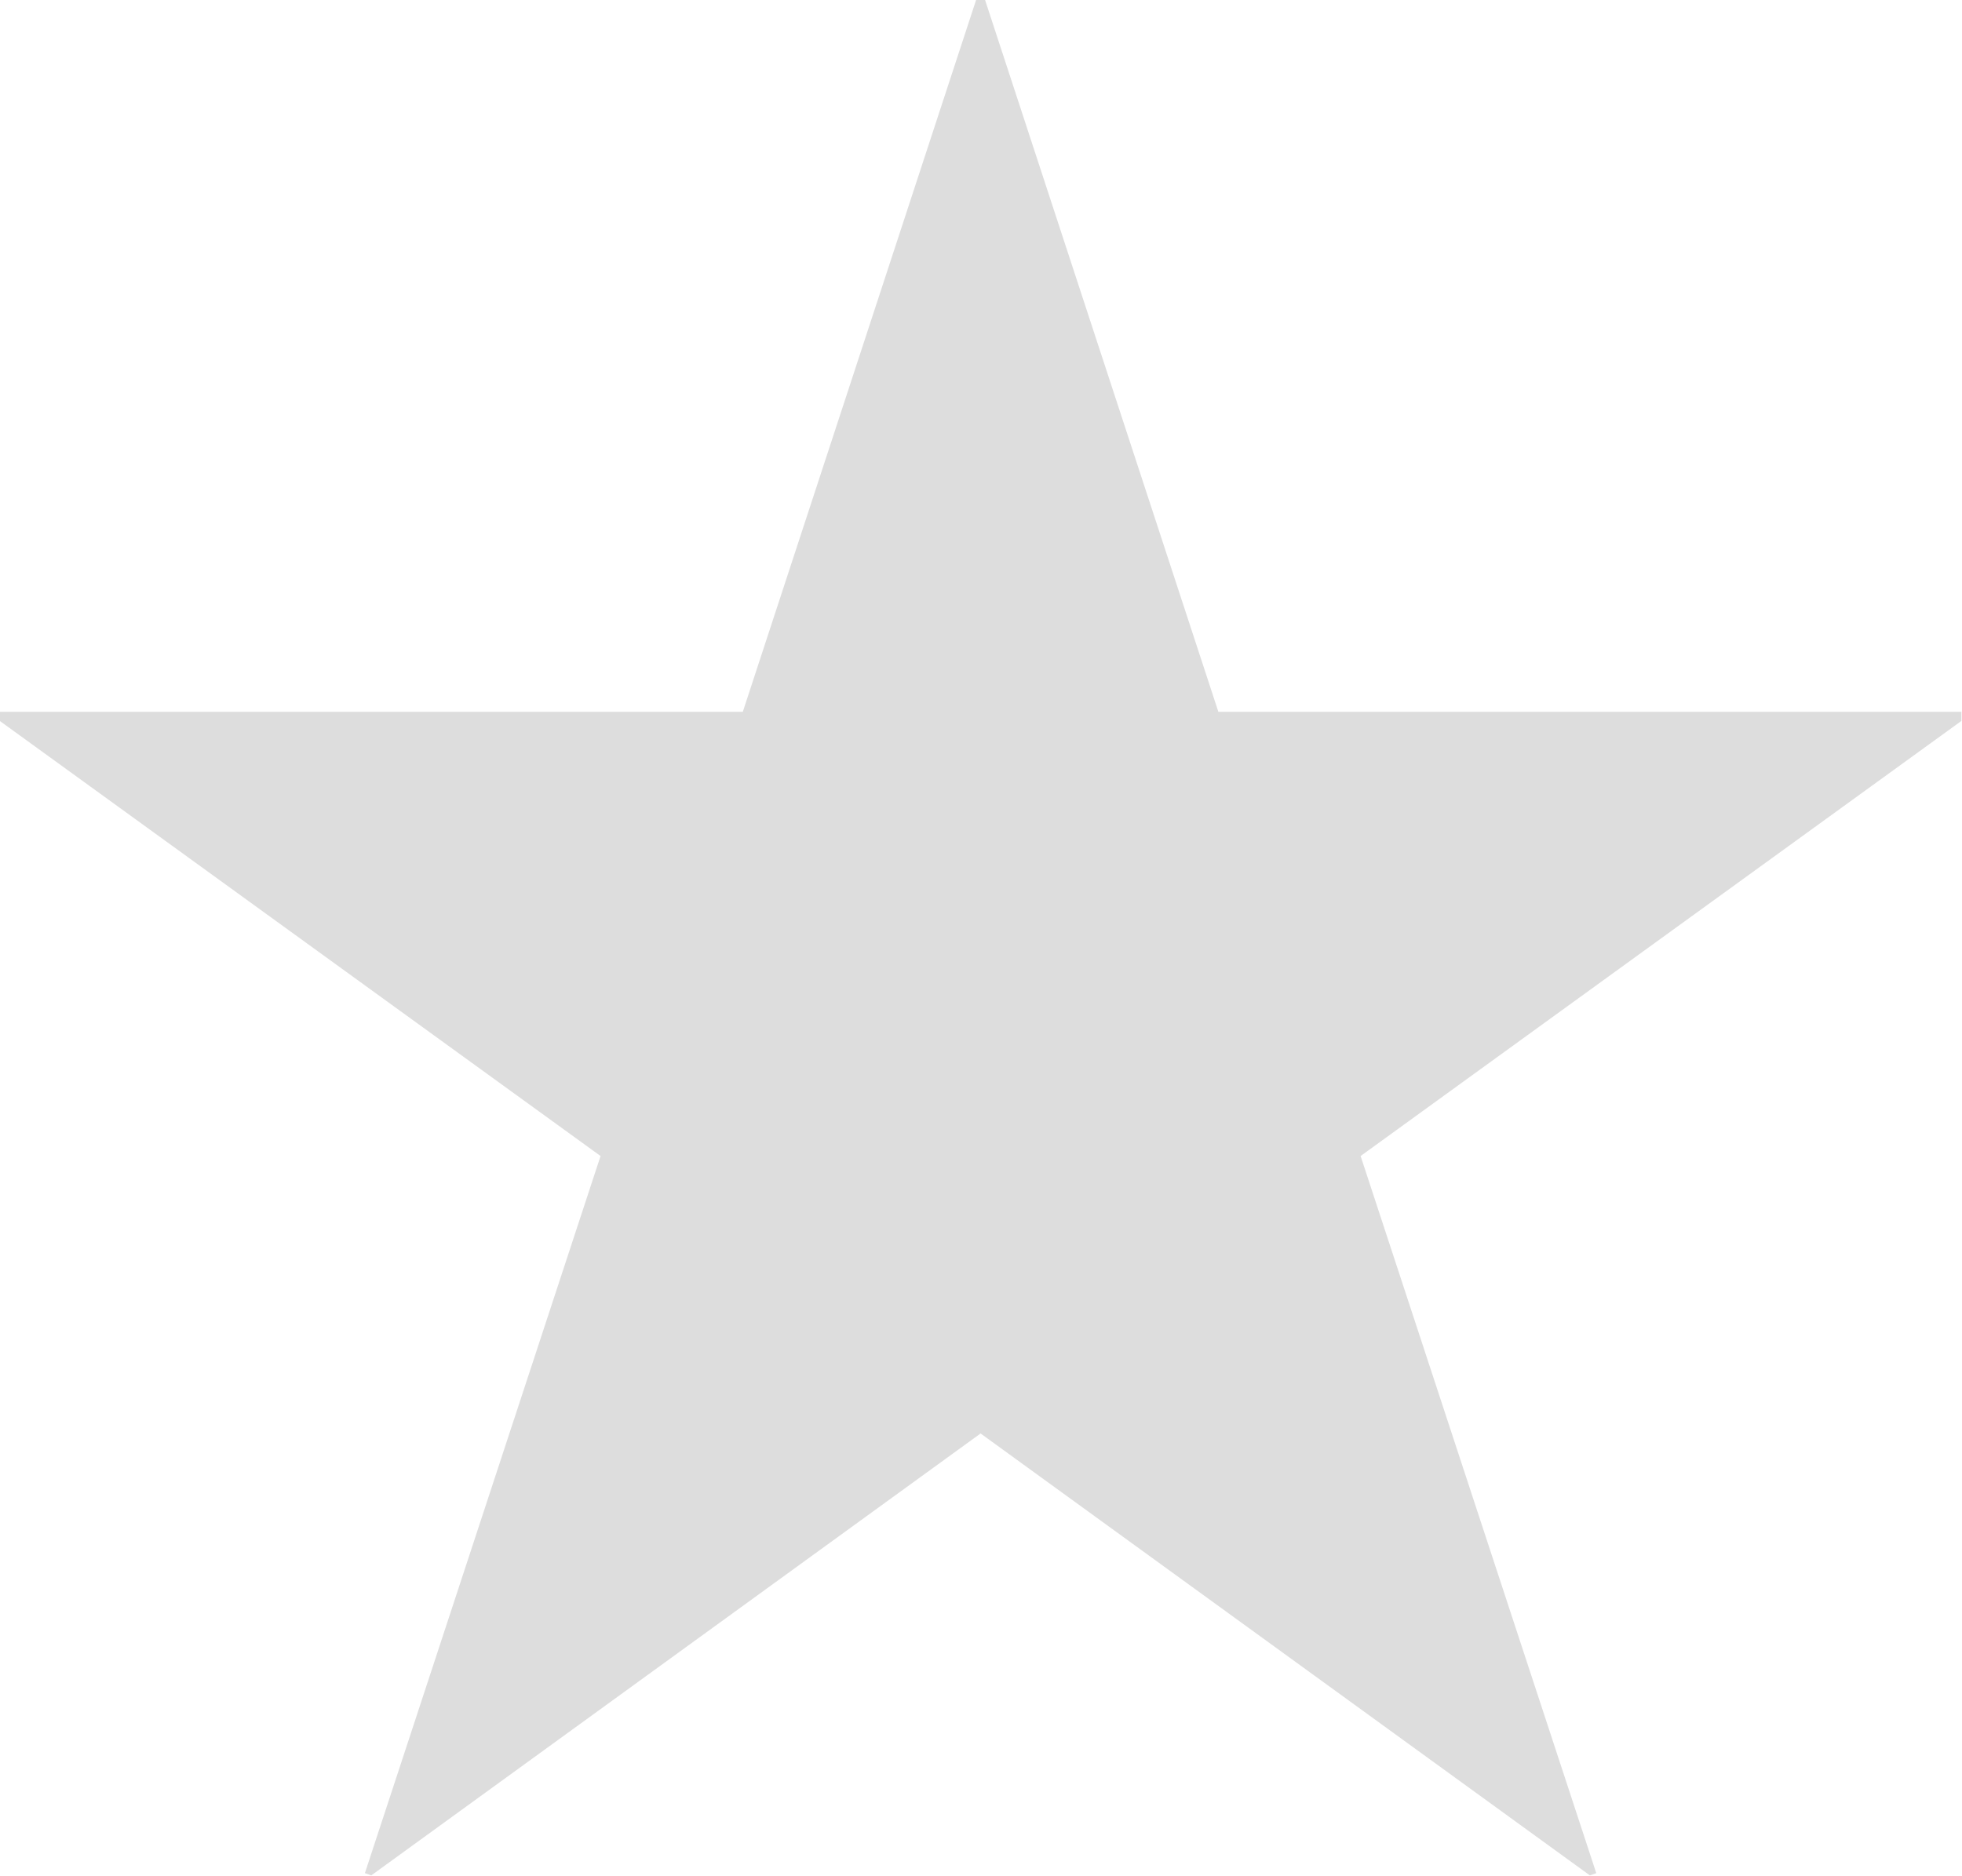 <svg xmlns="http://www.w3.org/2000/svg" width="12.938" height="12.375" viewBox="0 0 25.875 24.75">
  <defs>
    <style>
      .cls-1 {
        fill: #ddd;
        fill-rule: evenodd;
      }
    </style>
  </defs>
  <path id="_50_ranking_icon-star_off.svg" data-name="50% ranking/icon-star_off.svg" class="cls-1" d="M367.769,3578.93h-0.112l-3.08,9.4h-9.8v0.12l7.924,5.74-3.108,9.46,0.084,0.03,8.036-5.83,8.036,5.83,0.084-.03-3.108-9.46,7.924-5.74v-0.12h-9.8Z" transform="translate(-354.781 -3578.94)"/>
</svg>
